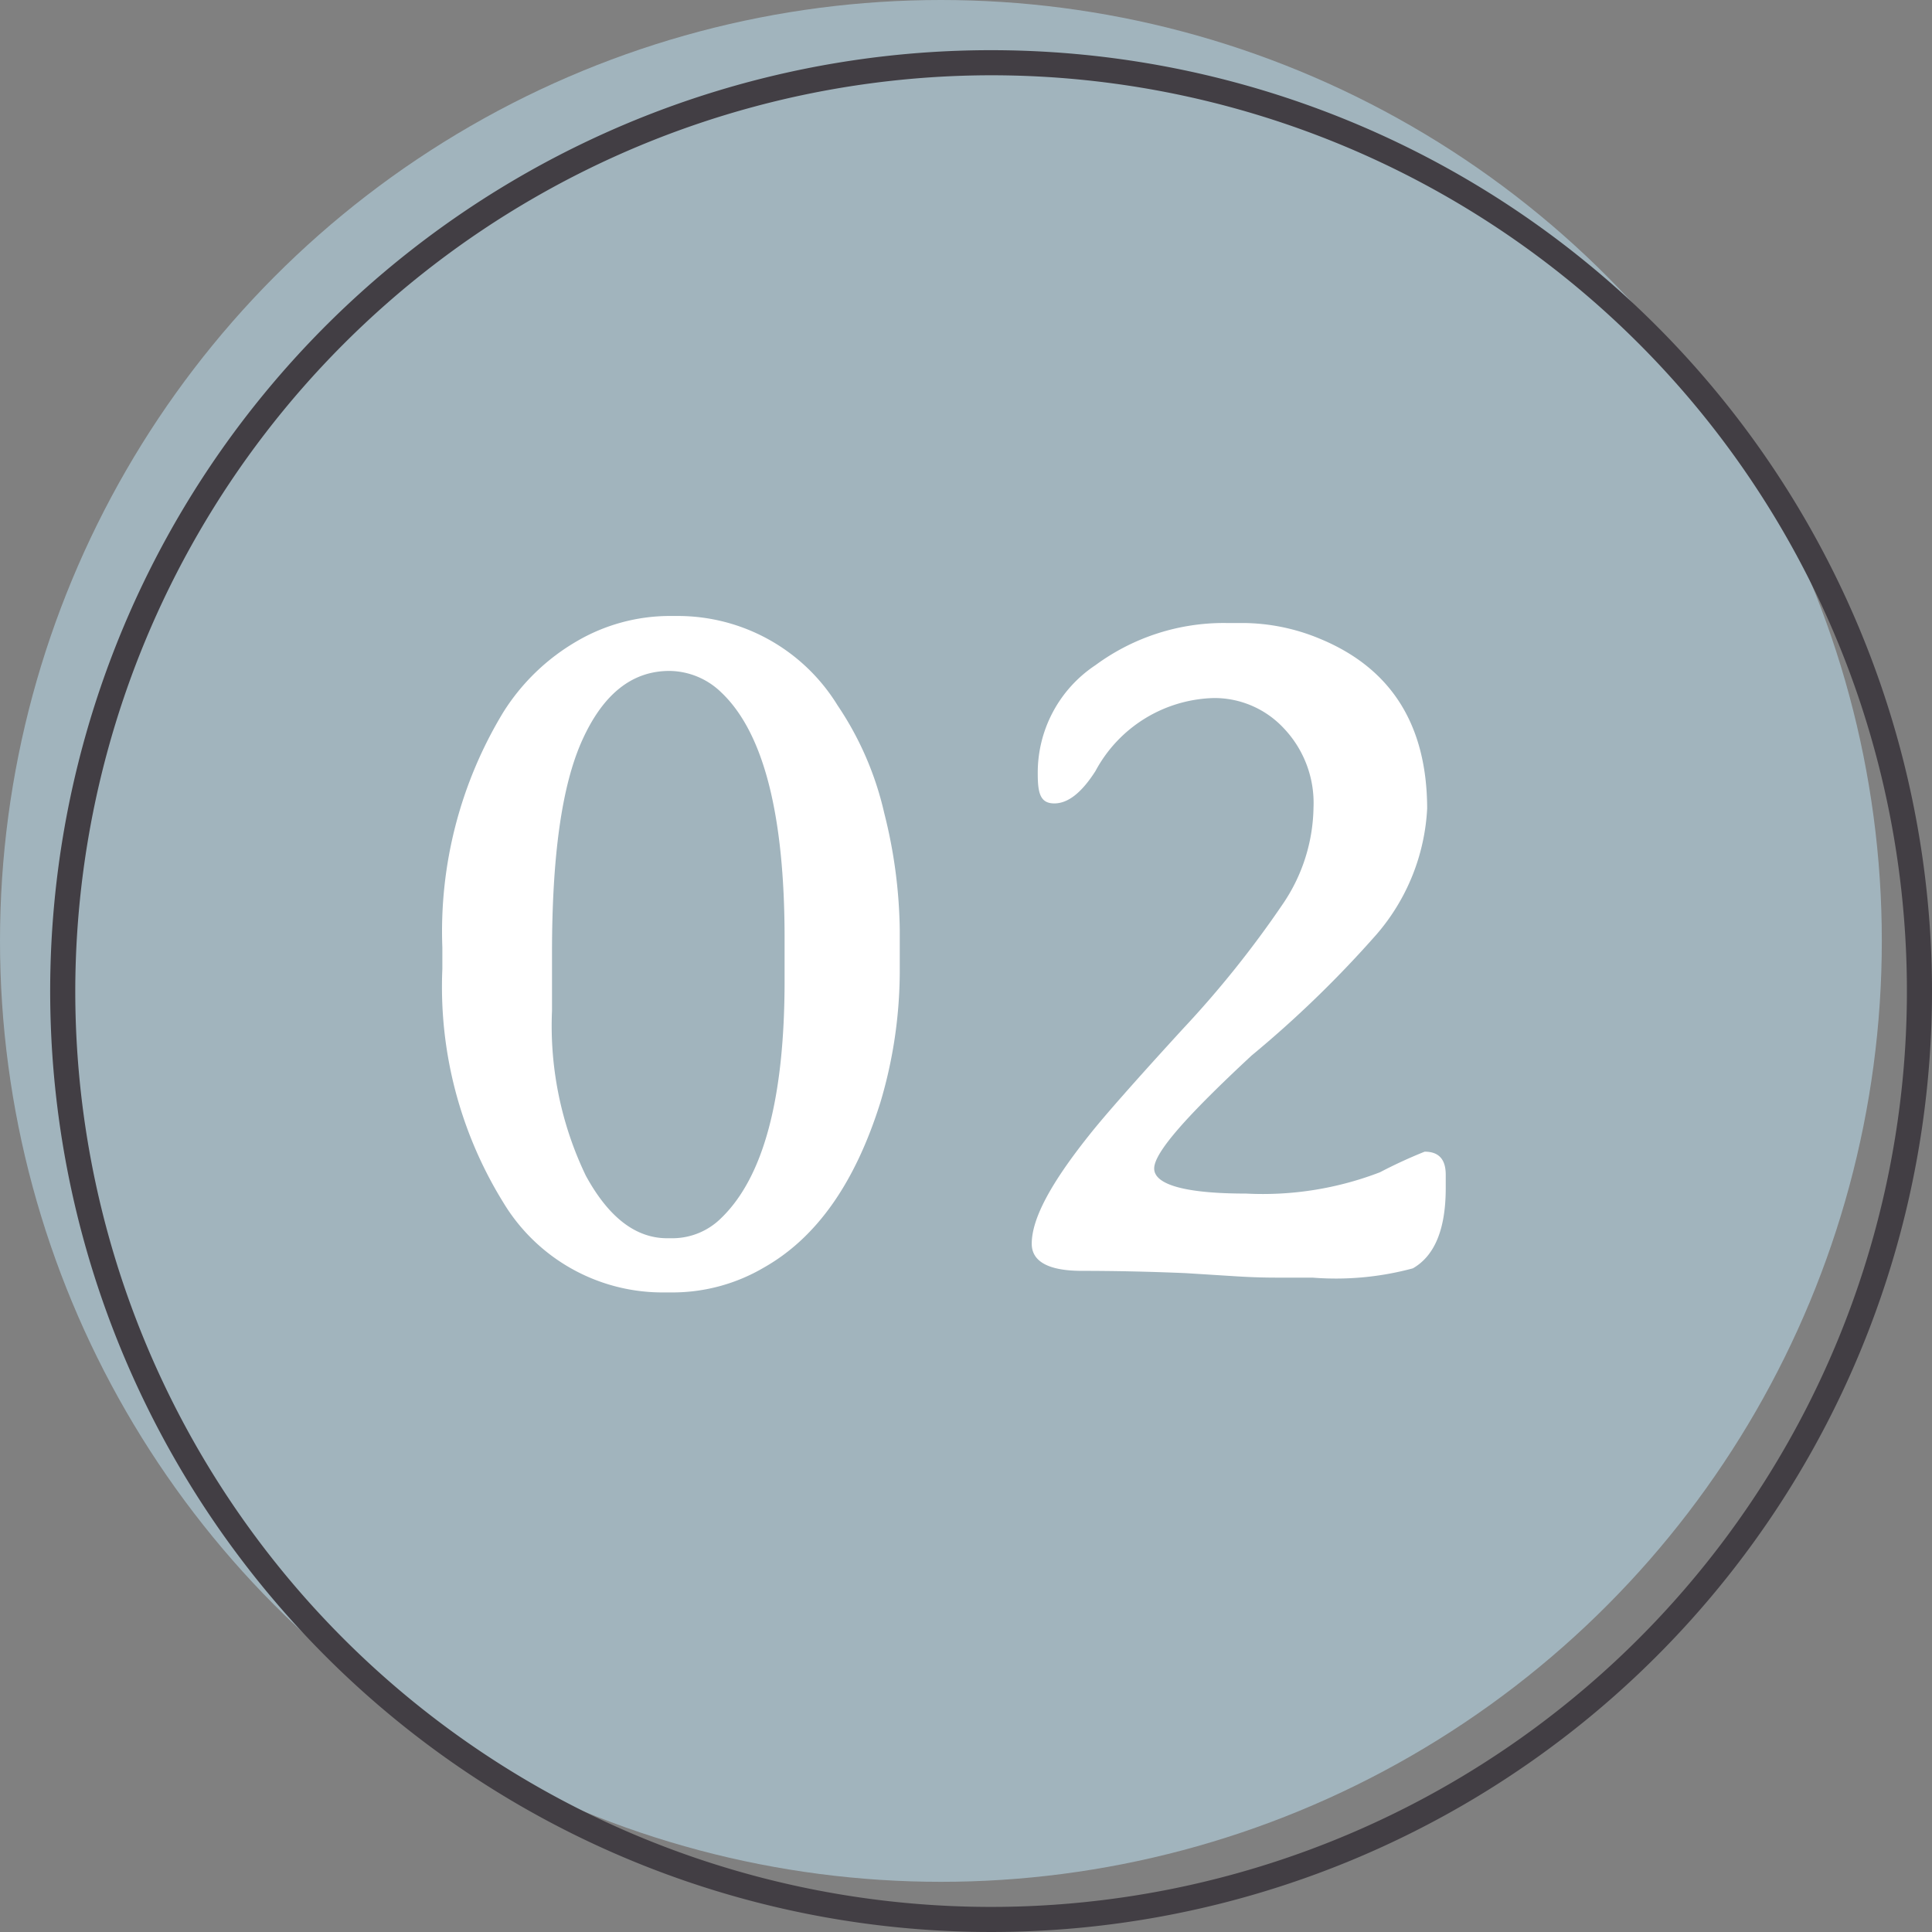 <svg xmlns="http://www.w3.org/2000/svg" viewBox="0 0 77 77"><rect x="0" y="0" width="77" height="77" fill="#808080" stroke="none"/><defs><style>.cls-1{fill:#a1b4bd;}.cls-2{fill:#423e44;}.cls-3{fill:#fff;}</style></defs><title>no2</title><g id="レイヤー_2" data-name="レイヤー 2"><g id="contents"><circle class="cls-1" cx="37.5" cy="37.5" r="37.5"/><path class="cls-2" d="M39.5,3A36.5,36.5,0,1,1,3,39.5,36.54,36.54,0,0,1,39.5,3m0-1A37.5,37.5,0,1,0,77,39.5,37.5,37.5,0,0,0,39.5,2Z"/><path class="cls-3" d="M35.86,37.05v1.7a18.38,18.38,0,0,1-.77,5.18c-1,3.19-2.52,5.38-4.63,6.58a7.19,7.19,0,0,1-3.63,1h-.37a7.41,7.41,0,0,1-6.41-3.6,16.33,16.33,0,0,1-2.42-9.29v-.43l0-.43a16.84,16.84,0,0,1,2.42-9.36A8.49,8.49,0,0,1,23,25.55a7.35,7.35,0,0,1,3.65-1H27a7.47,7.47,0,0,1,6.38,3.56,12.69,12.69,0,0,1,1.86,4.29A19.86,19.86,0,0,1,35.86,37.05Zm-4.59,2V37.4q0-7.41-2.52-9.8a3,3,0,0,0-2.07-.86c-1.49,0-2.64.92-3.47,2.75S22,34.16,22,38l0,.33V39l0,1.29a13.78,13.78,0,0,0,1.35,6.57q1.36,2.49,3.24,2.49h.25a2.76,2.76,0,0,0,1.9-.8C30.43,46.92,31.27,43.78,31.27,39.08Z"/><path class="cls-3" d="M57.62,46.82v.53c0,1.64-.44,2.7-1.31,3.2a11.77,11.77,0,0,1-4,.37l-1.26,0c-.42,0-1,0-1.9-.06l-1.91-.12c-1.44-.06-2.81-.09-4.12-.09s-2-.36-2-1.08c0-1,.76-2.41,2.29-4.33q.91-1.15,3.73-4.23a40.73,40.73,0,0,0,4-5,7,7,0,0,0,1.21-3.83,4.32,4.32,0,0,0-1.18-3.15,3.78,3.78,0,0,0-2.78-1.21,5.51,5.51,0,0,0-4.73,2.91c-.55.86-1.09,1.29-1.64,1.29s-.66-.39-.66-1.17a5.14,5.14,0,0,1,2.3-4.34,8.62,8.62,0,0,1,5.2-1.68h.66a8.05,8.05,0,0,1,3.09.63c2.83,1.17,4.26,3.42,4.27,6.76a8.32,8.32,0,0,1-2,5,43.93,43.93,0,0,1-5,4.85C47.32,44.45,46,45.93,46,46.57s1.22,1,3.66,1A13,13,0,0,0,55,46.72a19.49,19.49,0,0,1,1.78-.82C57.35,45.9,57.62,46.21,57.62,46.82Z"/></g></g></svg>